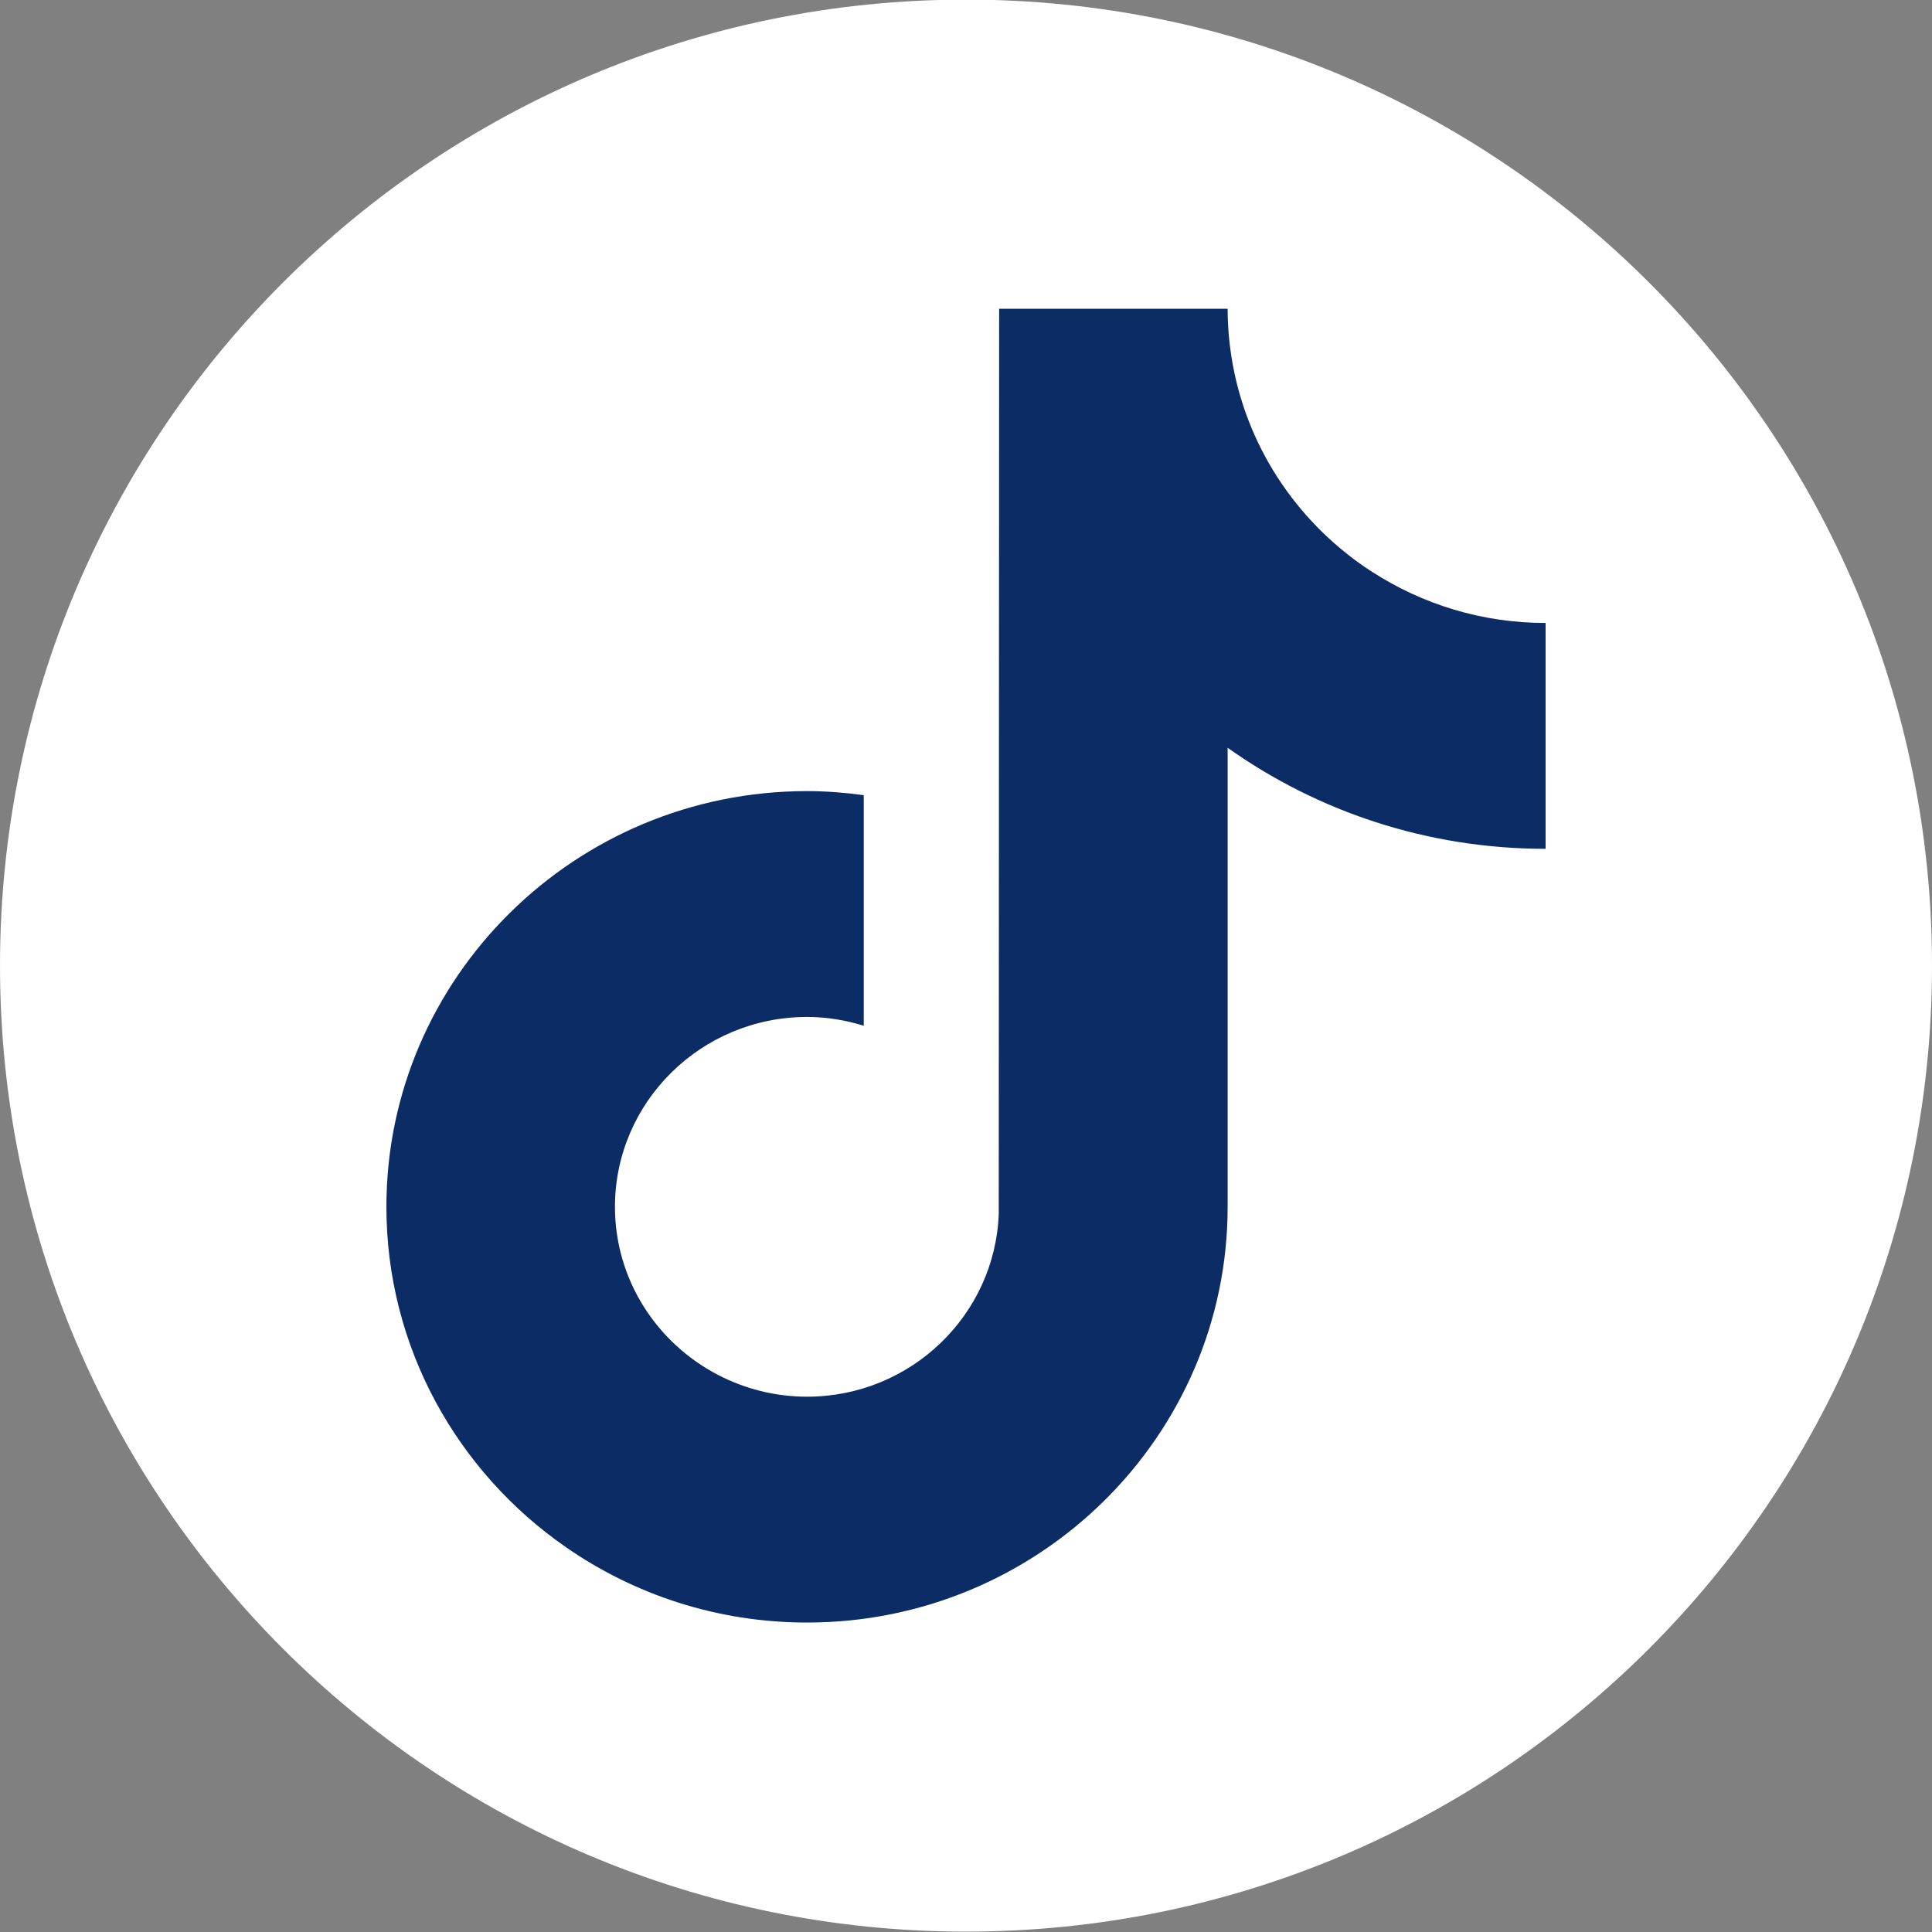 <svg width="40" height="40" viewBox="0 0 40 40" fill="none" xmlns="http://www.w3.org/2000/svg">
<rect x="0" y="0" width="40" height="40" fill="#808080" stroke="none"/>
<path d="M20 39.992C31.046 39.992 40 31.038 40 19.992C40 8.946 31.046 -0.008 20 -0.008C8.954 -0.008 0 8.946 0 19.992C0 31.038 8.954 39.992 20 39.992Z" fill="white"/>
<path d="M28.415 11.845C26.933 10.889 25.863 9.361 25.529 7.579C25.457 7.194 25.417 6.798 25.417 6.393H20.686L20.678 25.134C20.598 27.233 18.851 28.917 16.709 28.917C16.043 28.917 15.416 28.752 14.864 28.465C13.598 27.806 12.732 26.495 12.732 24.986C12.732 22.819 14.516 21.055 16.709 21.055C17.118 21.055 17.51 21.122 17.883 21.237V16.463C17.498 16.411 17.108 16.379 16.709 16.379C11.907 16.379 8 20.241 8 24.986C8 27.898 9.472 30.476 11.717 32.033C13.132 33.015 14.852 33.593 16.709 33.593C21.51 33.593 25.417 29.732 25.417 24.985V15.482C27.273 16.799 29.546 17.574 32 17.574V12.898C30.679 12.898 29.448 12.509 28.416 11.844H28.415V11.845Z" fill="#0C2C65"/>
</svg>
